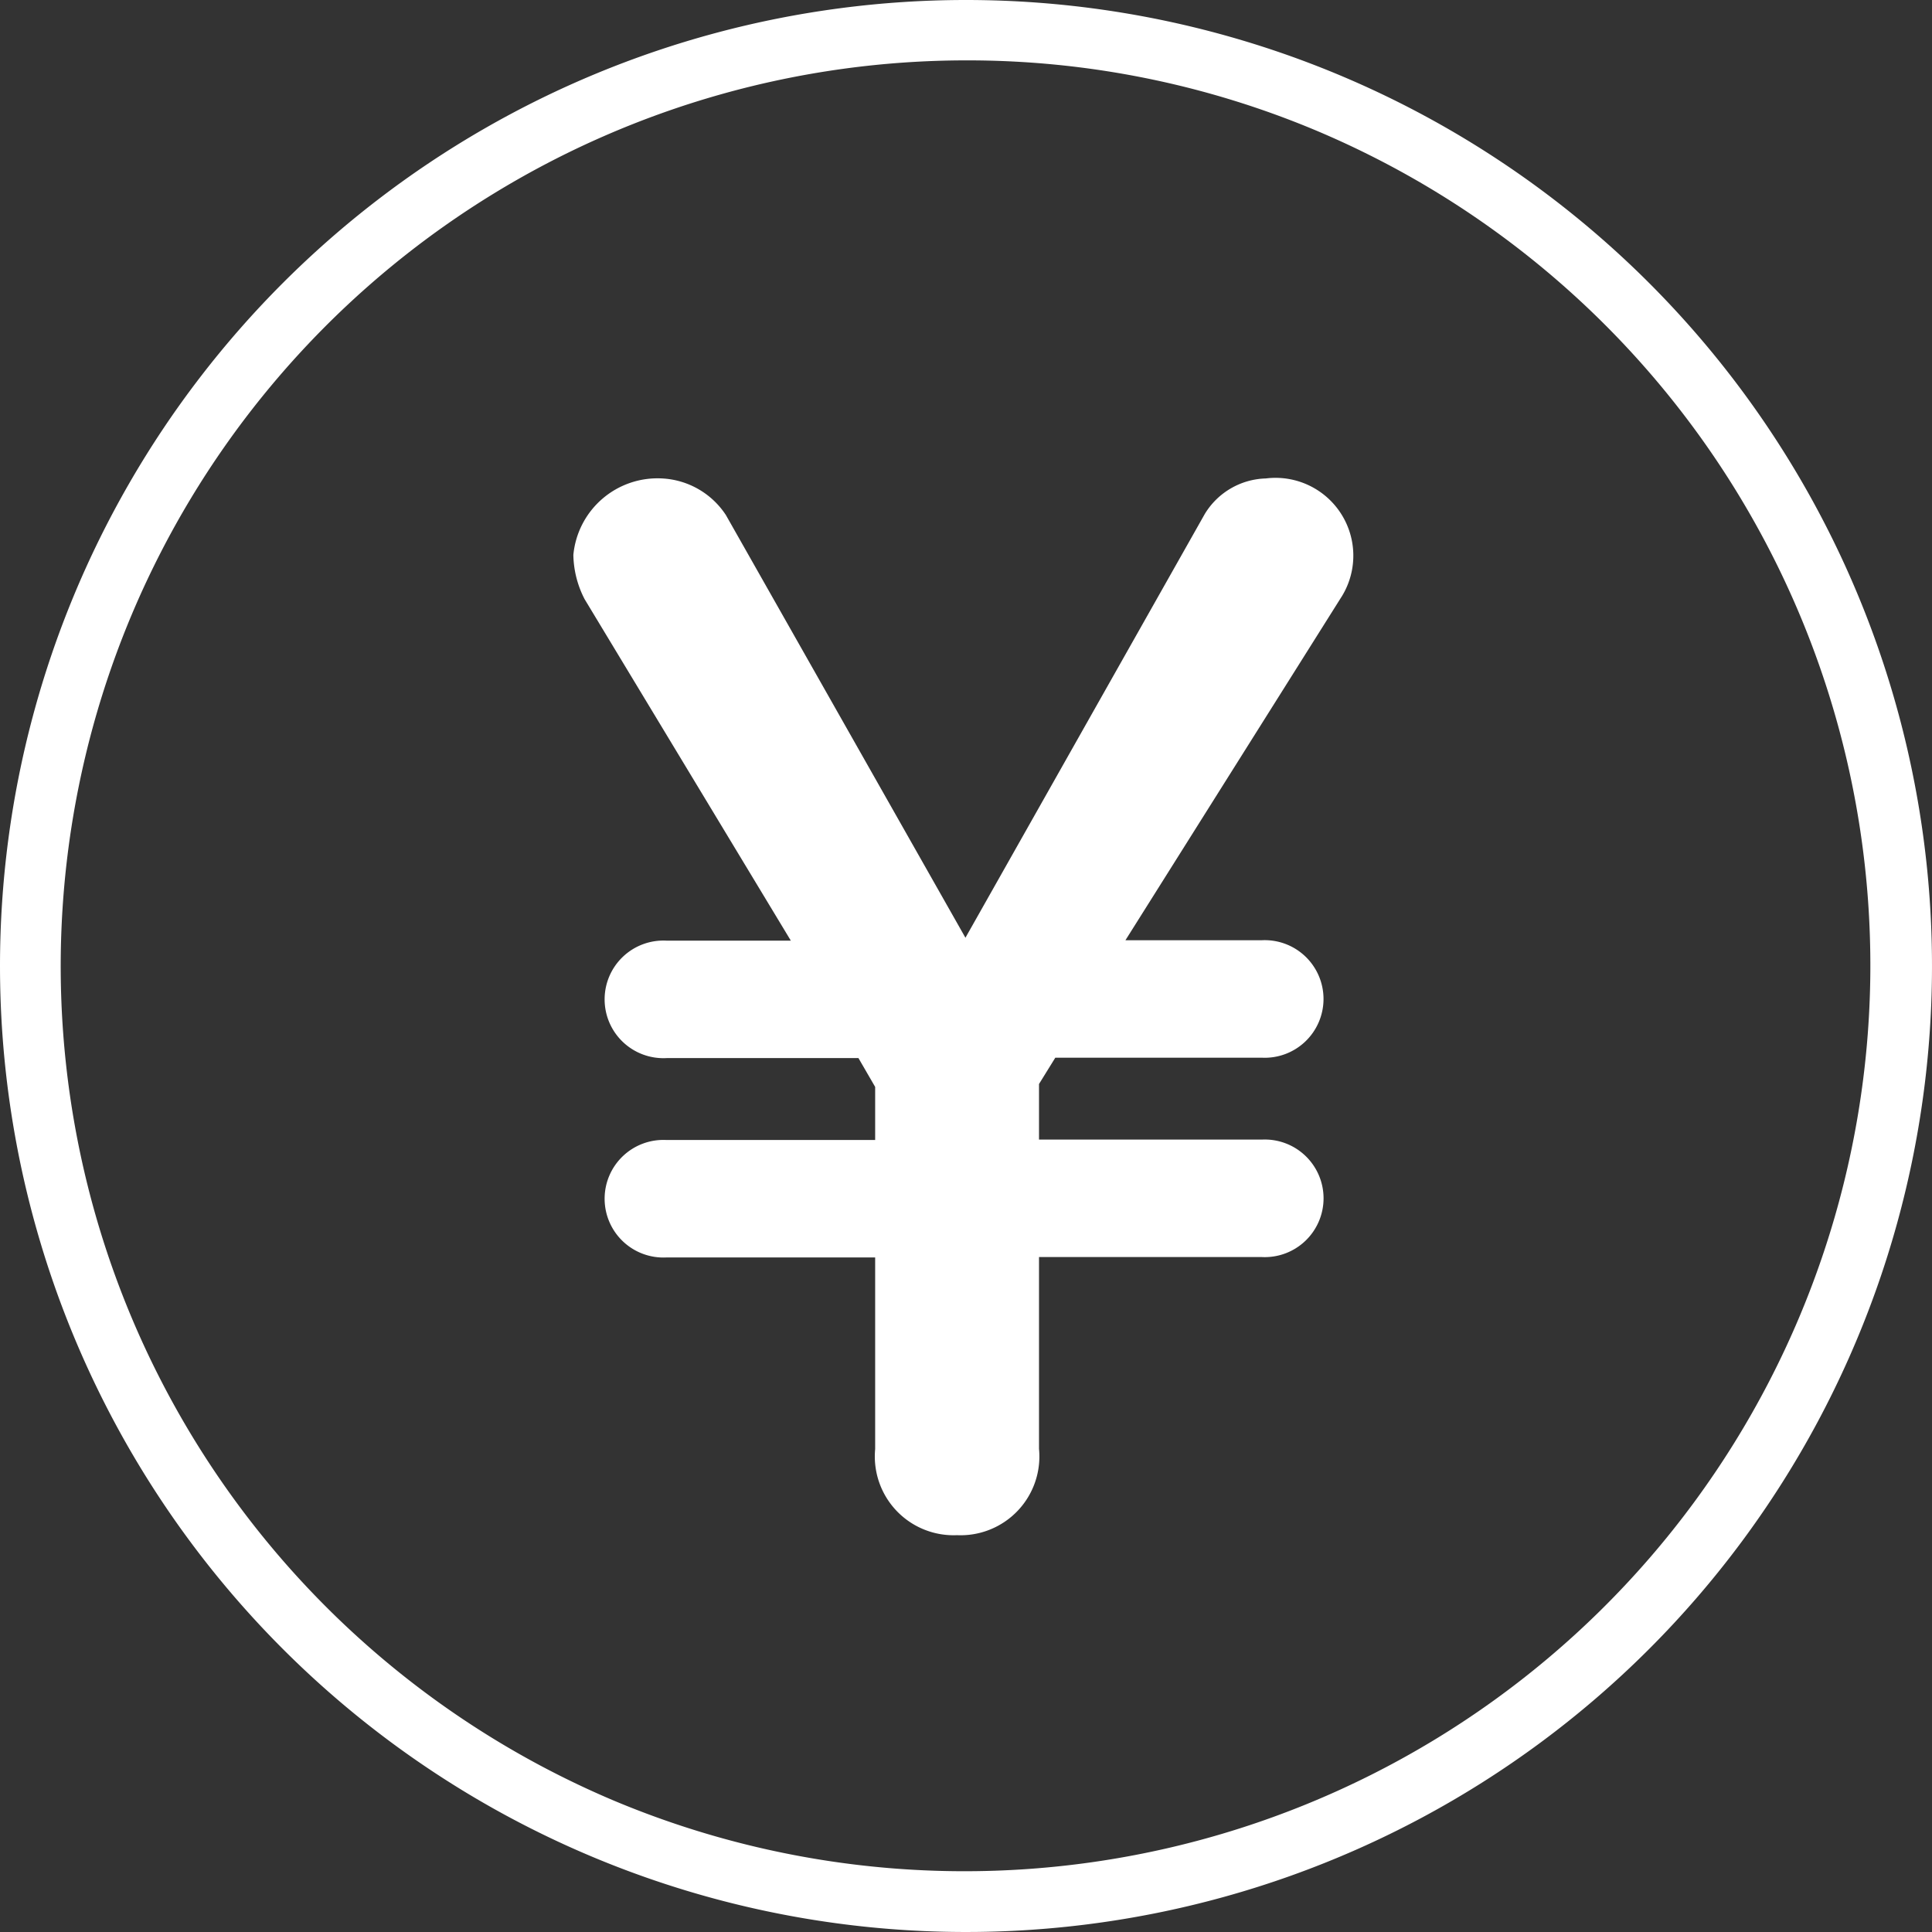 <svg xmlns="http://www.w3.org/2000/svg" width="48" height="48" viewBox="0 0 48 48">
  <rect x="0" y="0" width="48" height="48" fill="#333333" stroke="none"/>
  <g id="グループ_3555" data-name="グループ 3555" transform="translate(-706.541 -1287.541)">
    <g id="グループ_4185" data-name="グループ 4185">
      <g id="グループ_1711" data-name="グループ 1711" transform="translate(721.286 1299.936)">
        <path id="パス_4494" data-name="パス 4494" d="M2058.092,597.2c-.7,0-1.047-.314-1.047-.977q0-.941,1.047-.941h5.684v-1.953l-.627-1.081h-5.056c-.7,0-1.047-.314-1.047-.976q0-.942,1.047-.942h3.975l-5.581-9.241a1.978,1.978,0,0,1-.208-.837,1.606,1.606,0,0,1,1.708-1.4,1.521,1.521,0,0,1,1.151.664l6.382,11.263,6.381-11.3a1.34,1.34,0,0,1,1.081-.628,1.437,1.437,0,0,1,1.465,2.163l-5.859,9.31h4.289q1.046,0,1.047.942c0,.662-.35.976-1.047.976h-5.4l-.627,1.011v2.023h6.032q1.046,0,1.047.941c0,.663-.35.977-1.047.977h-6.032v5.266a1.538,1.538,0,1,1-3.069,0V597.2Z" transform="translate(-2056.278 -578.854)" fill="#fff"/>
        <path id="パス_4494_-_アウトライン" data-name="パス 4494 - アウトライン" d="M2065.31,604.6a1.957,1.957,0,0,1-2.034-2.138V597.7h-5.184a1.461,1.461,0,1,1,0-2.918h5.184v-1.319l-.415-.716h-4.769a1.461,1.461,0,1,1,0-2.918h3.089l-5.123-8.483a2.475,2.475,0,0,1-.28-1.1,2.1,2.1,0,0,1,2.208-1.9,2.017,2.017,0,0,1,1.58.907l.006.01,5.947,10.494,5.947-10.529a1.832,1.832,0,0,1,1.516-.882,1.933,1.933,0,0,1,1.894,2.92l-.006.009-5.376,8.544h3.384a1.461,1.461,0,1,1,0,2.918h-5.126l-.405.654v1.381h5.532a1.461,1.461,0,1,1,0,2.918h-5.532v4.766A1.957,1.957,0,0,1,2065.31,604.6Zm-7.218-8.822c-.509,0-.547.175-.547.441,0,.336.076.477.547.477h6.184v5.766c0,.755.348,1.138,1.034,1.138s1.035-.383,1.035-1.138V596.7h6.532c.471,0,.547-.141.547-.477,0-.266-.038-.441-.547-.441h-6.532v-2.666l.849-1.369h5.683c.471,0,.547-.14.547-.476,0-.267-.038-.442-.547-.442h-5.195l6.338-10.071a.944.944,0,0,0-1.038-1.4.85.85,0,0,0-.644.371L2065.52,591.8l-6.815-12.026a1.036,1.036,0,0,0-.719-.416,1.127,1.127,0,0,0-1.208.9,1.546,1.546,0,0,0,.138.58l6.037,10h-4.861c-.509,0-.547.175-.547.442,0,.335.076.476.547.476h5.344l.84,1.447v2.588Z" transform="translate(-2056.278 -578.854)" fill="#fff"/>
      </g>
      <path id="楕円形_58" data-name="楕円形 58" d="M24,1.5a22.506,22.506,0,0,0-8.758,43.232A22.506,22.506,0,0,0,32.758,3.268,22.358,22.358,0,0,0,24,1.5M24,0A24,24,0,1,1,0,24,24,24,0,0,1,24,0Z" transform="translate(706.541 1287.541)" fill="#fff"/>
    </g>
  </g>
</svg>
